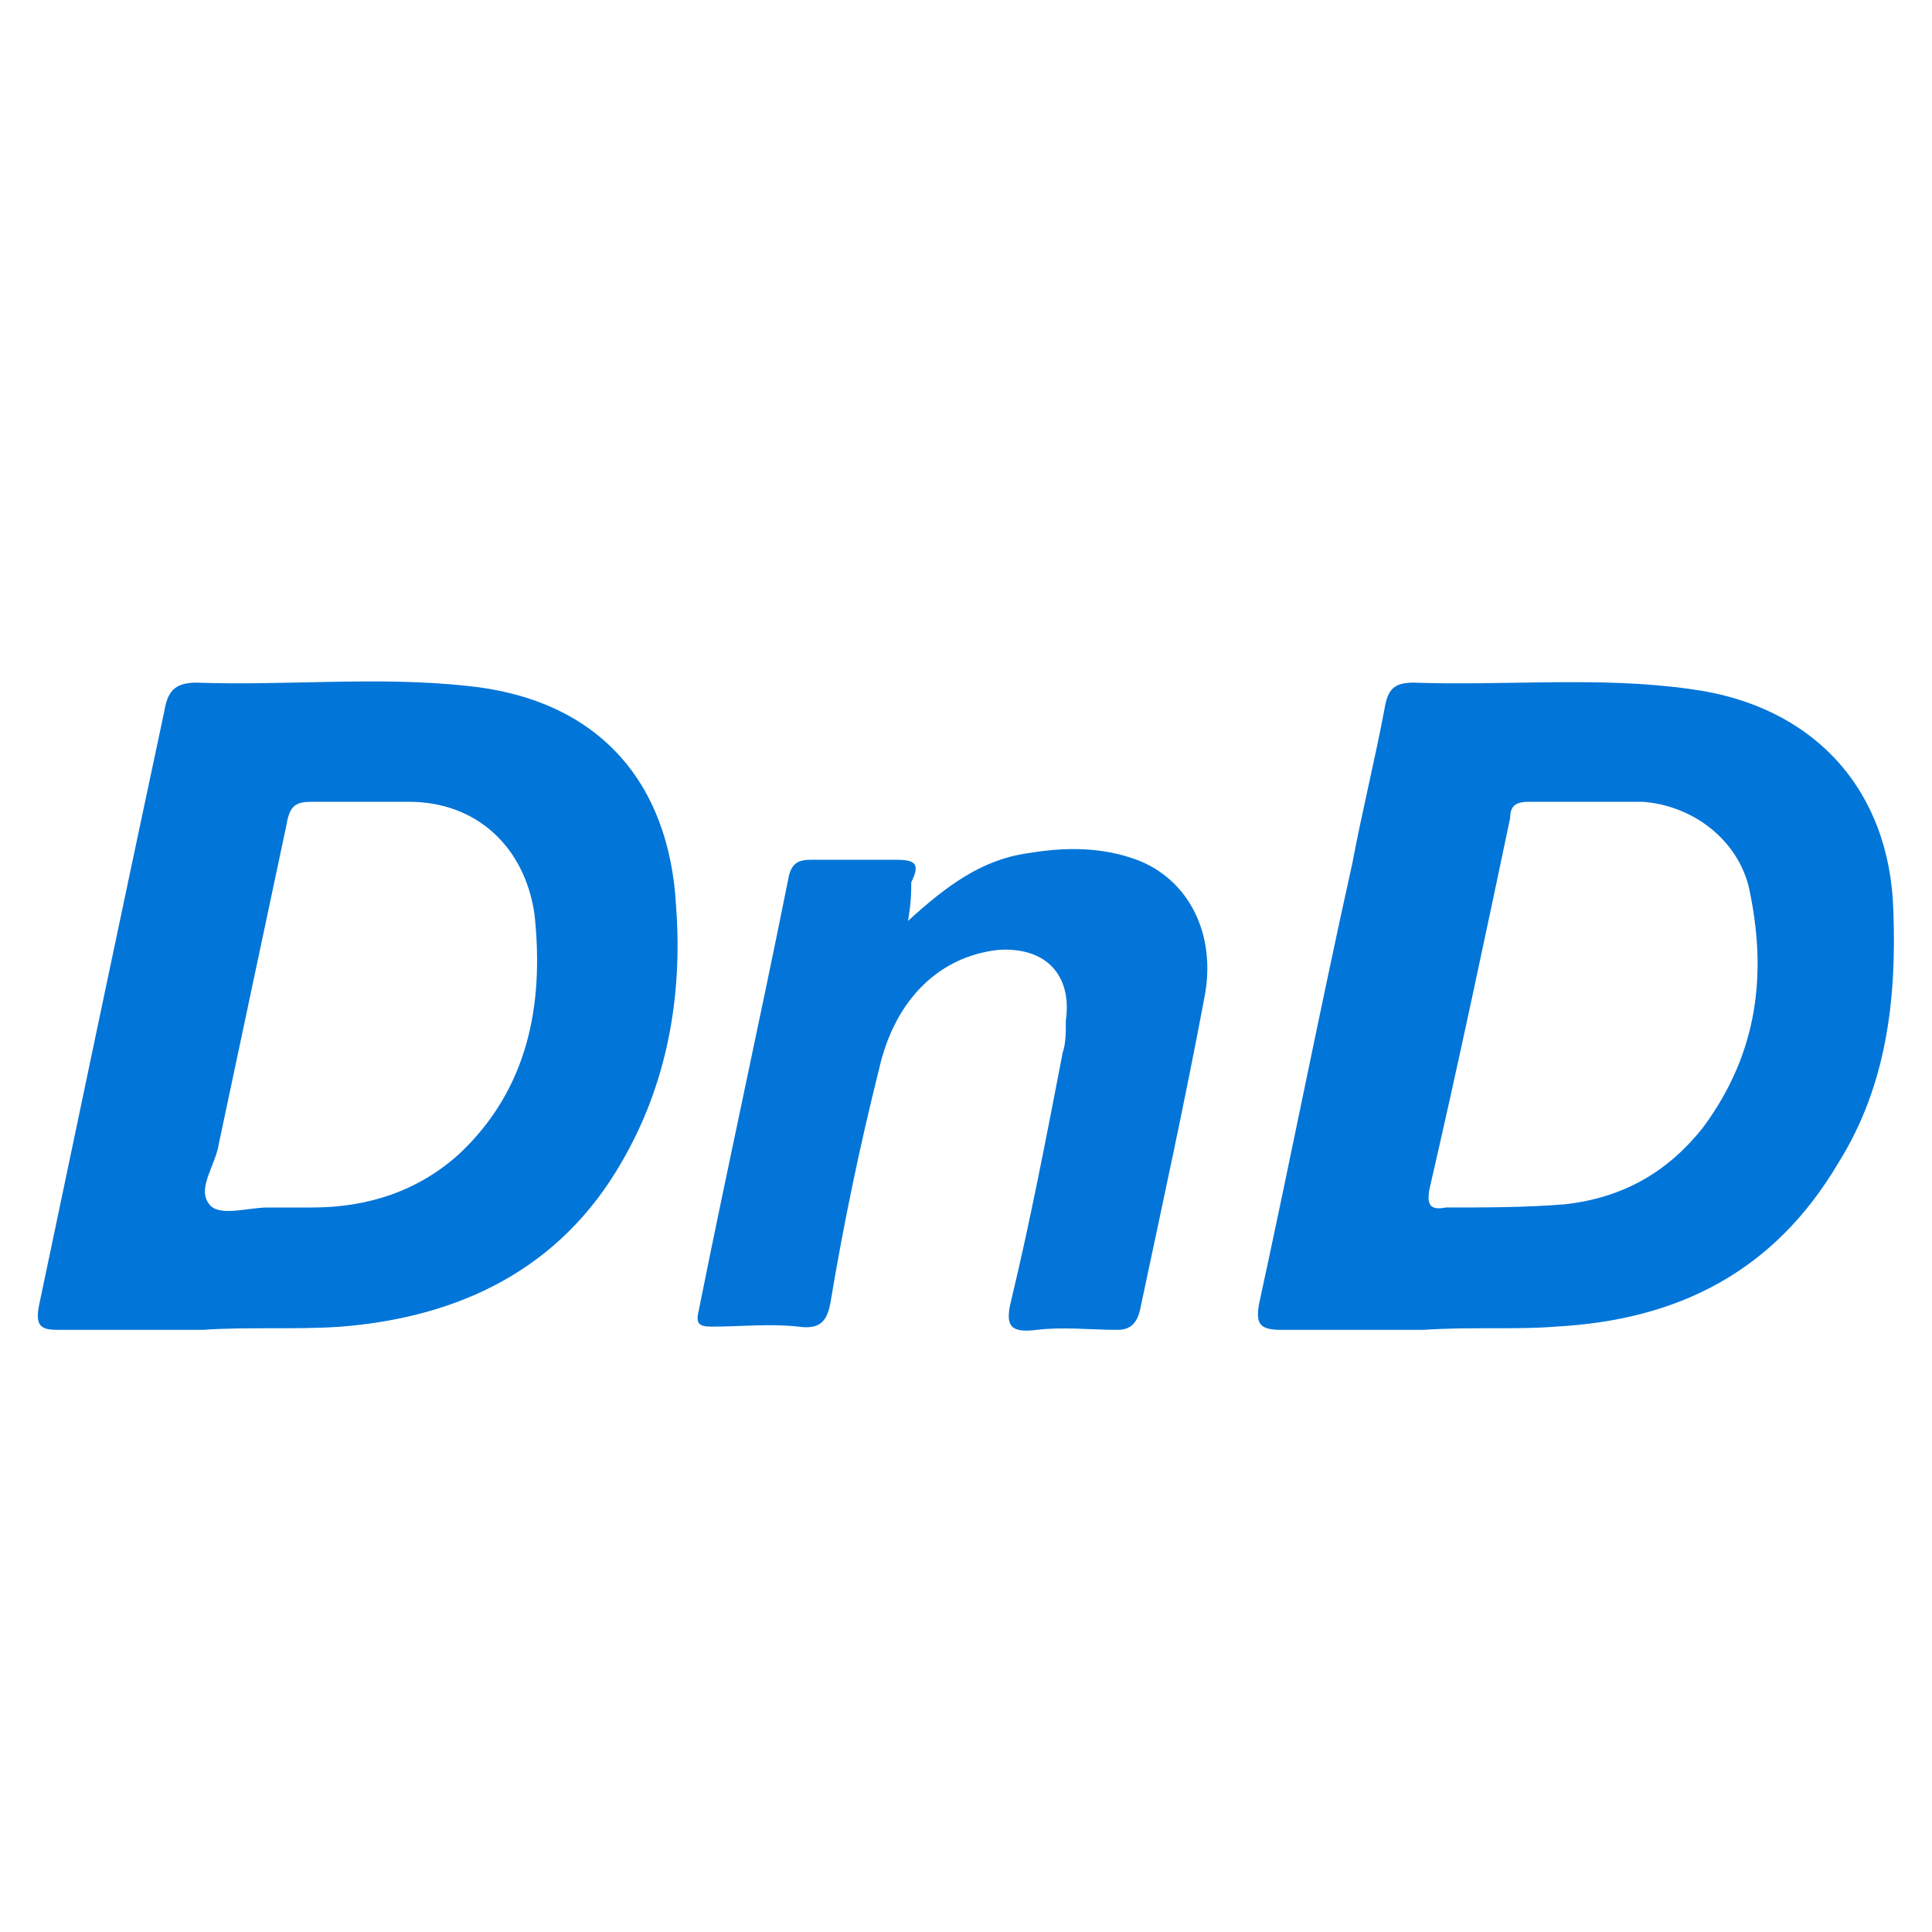 <?xml version="1.0" encoding="utf-8"?>
<!-- Generator: Adobe Illustrator 25.4.1, SVG Export Plug-In . SVG Version: 6.00 Build 0)  -->
<svg version="1.1" id="Layer_1" xmlns="http://www.w3.org/2000/svg" xmlns:xlink="http://www.w3.org/1999/xlink" x="0px" y="0px"
	 width="60px" height="60px" viewBox="0 0 60 60" style="enable-background:new 0 0 60 60;" xml:space="preserve">
<style type="text/css">
	.st0{fill:#0ACCA7;}
	.st1{fill:#0ACAA6;}
	.st2{fill:#0ACFA9;}
	.st3{fill:#09D0AA;}
	.st4{fill:#0181CA;}
	.st5{fill:#01B0FE;}
	.st6{fill:#01AFFE;}
	.st7{fill:#057FFE;}
	.st8{fill:#0275D8;}
	.st9{fill:#0375D8;}
	.st10{fill:#42DFFC;}
	.st11{fill:#2FDDFC;}
	.st12{fill:#6694EC;}
	.st13{fill:#EB5A69;}
	.st14{fill:#06C4E7;}
	.st15{fill:#FE1B34;}
	.st16{fill:#EDAE32;}
	.st17{fill:#F3BA3D;}
	.st18{fill:#FACF52;}
	.st19{fill:#E29F29;}
	.st20{fill:#CA8523;}
	.st21{fill:#D68CCA;}
	.st22{fill:#C97ABC;}
	.st23{fill:#AF5F9E;}
	.st24{fill:#BD6FAE;}
	.st25{fill:#9C5388;}
	.st26{fill:#7C3B64;}
	.st27{fill:#F3C54E;}
	.st28{fill:#E9A7E0;}
	.st29{fill:#FDD75D;}
	.st30{fill:#FDDC66;}
</style>
<path class="st8" d="M6.3,41.3c-1.5,0-3,0-4.5,0c-0.5,0-0.7-0.1-0.6-0.7c1.3-6.2,2.6-12.4,3.9-18.5c0.1-0.6,0.3-0.9,1-0.9
	c2.8,0.1,5.6-0.2,8.4,0.1c4,0.4,6.3,2.9,6.5,6.9c0.2,2.8-0.3,5.5-1.7,7.9c-1.9,3.3-5,4.8-8.7,5.1C9.2,41.3,7.7,41.2,6.3,41.3
	C6.3,41.2,6.3,41.3,6.3,41.3z M8.3,37.5c0.5,0,1,0,1.4,0c1.7,0,3.3-0.5,4.6-1.7c2.1-2,2.6-4.6,2.3-7.4c-0.3-2.1-1.8-3.5-3.9-3.5
	c-1,0-2,0-3,0c-0.5,0-0.7,0.1-0.8,0.7c-0.7,3.3-1.4,6.6-2.1,9.9c-0.1,0.7-0.7,1.4-0.3,1.9C6.8,37.8,7.7,37.5,8.3,37.5z"/>
<path class="st8" d="M44.2,41.3c-1.5,0-2.9,0-4.4,0c-0.7,0-0.8-0.2-0.7-0.8c1-4.6,1.9-9.2,2.9-13.7c0.3-1.6,0.7-3.2,1-4.8
	c0.1-0.6,0.3-0.8,0.9-0.8c2.9,0.1,5.8-0.2,8.6,0.2c3.8,0.5,6.2,3.1,6.3,6.9c0.1,2.7-0.2,5.4-1.7,7.8c-2,3.4-5,4.9-8.8,5.1
	C47.1,41.3,45.7,41.2,44.2,41.3C44.2,41.3,44.2,41.3,44.2,41.3z M49.3,24.9C49.3,24.9,49.3,24.9,49.3,24.9c-0.6,0-1.2,0-1.8,0
	c-0.4,0-0.6,0.1-0.6,0.5c-0.8,3.8-1.6,7.6-2.5,11.5c-0.1,0.5,0,0.7,0.5,0.6c1.2,0,2.5,0,3.7-0.1c1.8-0.2,3.2-1,4.3-2.4
	c1.7-2.3,2-4.8,1.4-7.5c-0.4-1.5-1.8-2.5-3.3-2.6C50.4,24.9,49.8,24.9,49.3,24.9z"/>
<path class="st9" d="M28.2,28.6c1.2-1.1,2.3-1.9,3.7-2.1c1.2-0.2,2.3-0.2,3.4,0.2c1.6,0.6,2.5,2.3,2.1,4.3c-0.6,3.2-1.3,6.4-2,9.7
	c-0.1,0.4-0.3,0.6-0.7,0.6c-0.8,0-1.7-0.1-2.5,0c-0.8,0.1-1-0.1-0.8-0.9c0.6-2.5,1.1-5.1,1.6-7.7c0.1-0.3,0.1-0.6,0.1-1
	c0.2-1.4-0.6-2.3-2.1-2.2c-1.8,0.2-3.2,1.5-3.7,3.7c-0.6,2.4-1.1,4.8-1.5,7.2c-0.1,0.6-0.3,0.9-1,0.8c-0.9-0.1-1.8,0-2.7,0
	c-0.4,0-0.5-0.1-0.4-0.5c0.9-4.5,1.9-9,2.8-13.5c0.1-0.4,0.3-0.5,0.7-0.5c0.9,0,1.7,0,2.6,0c0.6,0,0.8,0.1,0.5,0.7
	C28.3,27.7,28.3,28,28.2,28.6z"/>
</svg>
